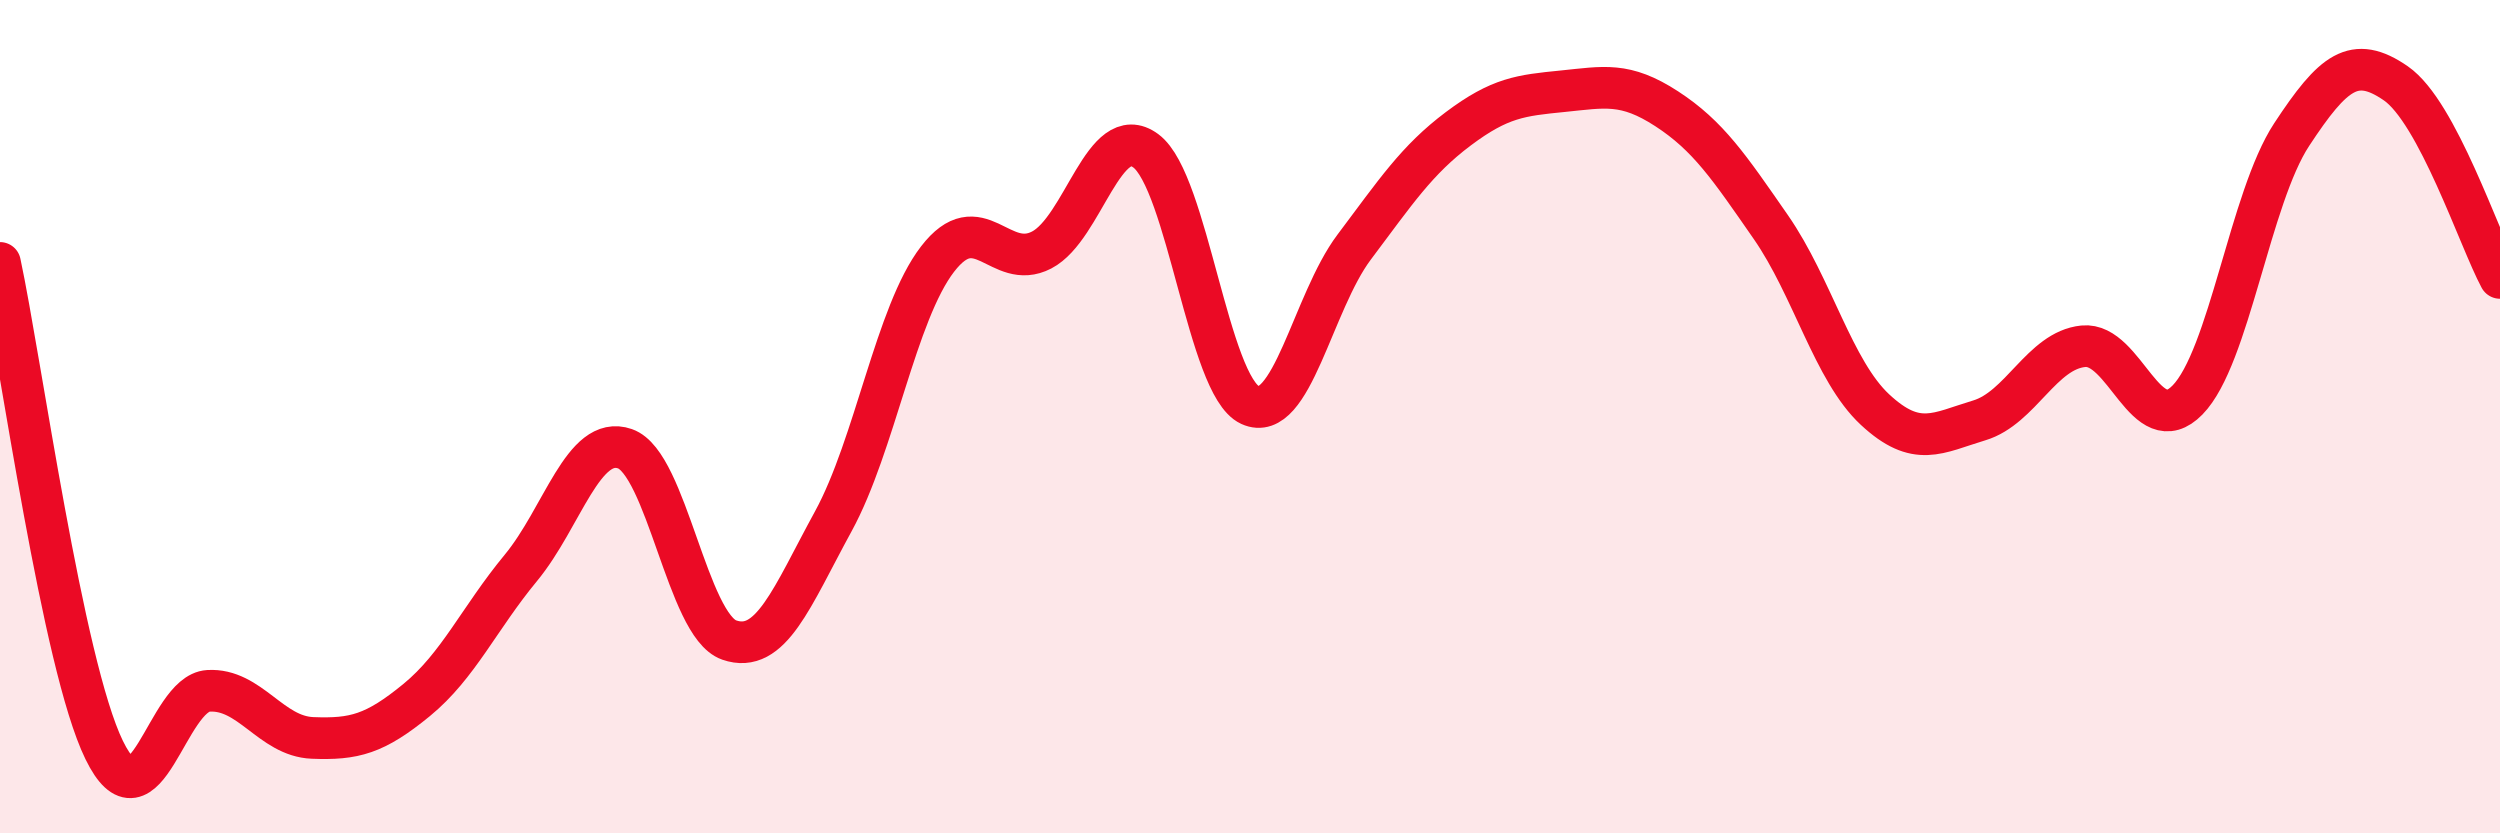 
    <svg width="60" height="20" viewBox="0 0 60 20" xmlns="http://www.w3.org/2000/svg">
      <path
        d="M 0,6.31 C 0.5,8.65 1.5,15.95 2.5,18 C 3.5,20.05 4,16.64 5,16.58 C 6,16.52 6.5,17.67 7.5,17.71 C 8.5,17.75 9,17.62 10,16.8 C 11,15.98 11.5,14.84 12.5,13.63 C 13.5,12.42 14,10.42 15,10.77 C 16,11.12 16.5,15.01 17.5,15.36 C 18.5,15.71 19,14.34 20,12.51 C 21,10.68 21.5,7.52 22.5,6.22 C 23.5,4.92 24,6.52 25,6 C 26,5.48 26.5,2.88 27.5,3.62 C 28.5,4.36 29,9.26 30,9.72 C 31,10.18 31.5,7.26 32.5,5.93 C 33.5,4.6 34,3.84 35,3.09 C 36,2.34 36.5,2.29 37.5,2.19 C 38.5,2.09 39,1.96 40,2.61 C 41,3.26 41.5,4.01 42.5,5.45 C 43.5,6.89 44,8.9 45,9.83 C 46,10.76 46.5,10.39 47.5,10.09 C 48.5,9.79 49,8.41 50,8.31 C 51,8.21 51.5,10.62 52.5,9.6 C 53.5,8.58 54,4.75 55,3.23 C 56,1.71 56.5,1.31 57.5,2 C 58.5,2.69 59.5,5.74 60,6.67L60 20L0 20Z"
        fill="#EB0A25"
        opacity="0.1"
        stroke-linecap="round"
        stroke-linejoin="round"
      />
      <path
        d="M 0,6.31 C 0.5,8.65 1.5,15.95 2.5,18 C 3.5,20.05 4,16.64 5,16.58 C 6,16.52 6.5,17.67 7.5,17.71 C 8.5,17.75 9,17.62 10,16.8 C 11,15.98 11.5,14.84 12.5,13.63 C 13.5,12.42 14,10.42 15,10.77 C 16,11.12 16.5,15.01 17.5,15.36 C 18.5,15.71 19,14.34 20,12.51 C 21,10.68 21.5,7.52 22.5,6.22 C 23.5,4.92 24,6.52 25,6 C 26,5.48 26.5,2.88 27.5,3.62 C 28.5,4.36 29,9.26 30,9.72 C 31,10.18 31.5,7.26 32.5,5.93 C 33.5,4.6 34,3.84 35,3.09 C 36,2.34 36.5,2.29 37.5,2.19 C 38.5,2.09 39,1.96 40,2.61 C 41,3.26 41.5,4.01 42.5,5.45 C 43.5,6.89 44,8.9 45,9.83 C 46,10.76 46.5,10.39 47.5,10.09 C 48.5,9.79 49,8.41 50,8.31 C 51,8.21 51.5,10.62 52.5,9.6 C 53.5,8.58 54,4.75 55,3.23 C 56,1.71 56.5,1.31 57.5,2 C 58.5,2.69 59.5,5.74 60,6.67"
        stroke="#EB0A25"
        stroke-width="1"
        fill="none"
        stroke-linecap="round"
        stroke-linejoin="round"
      />
    </svg>
  